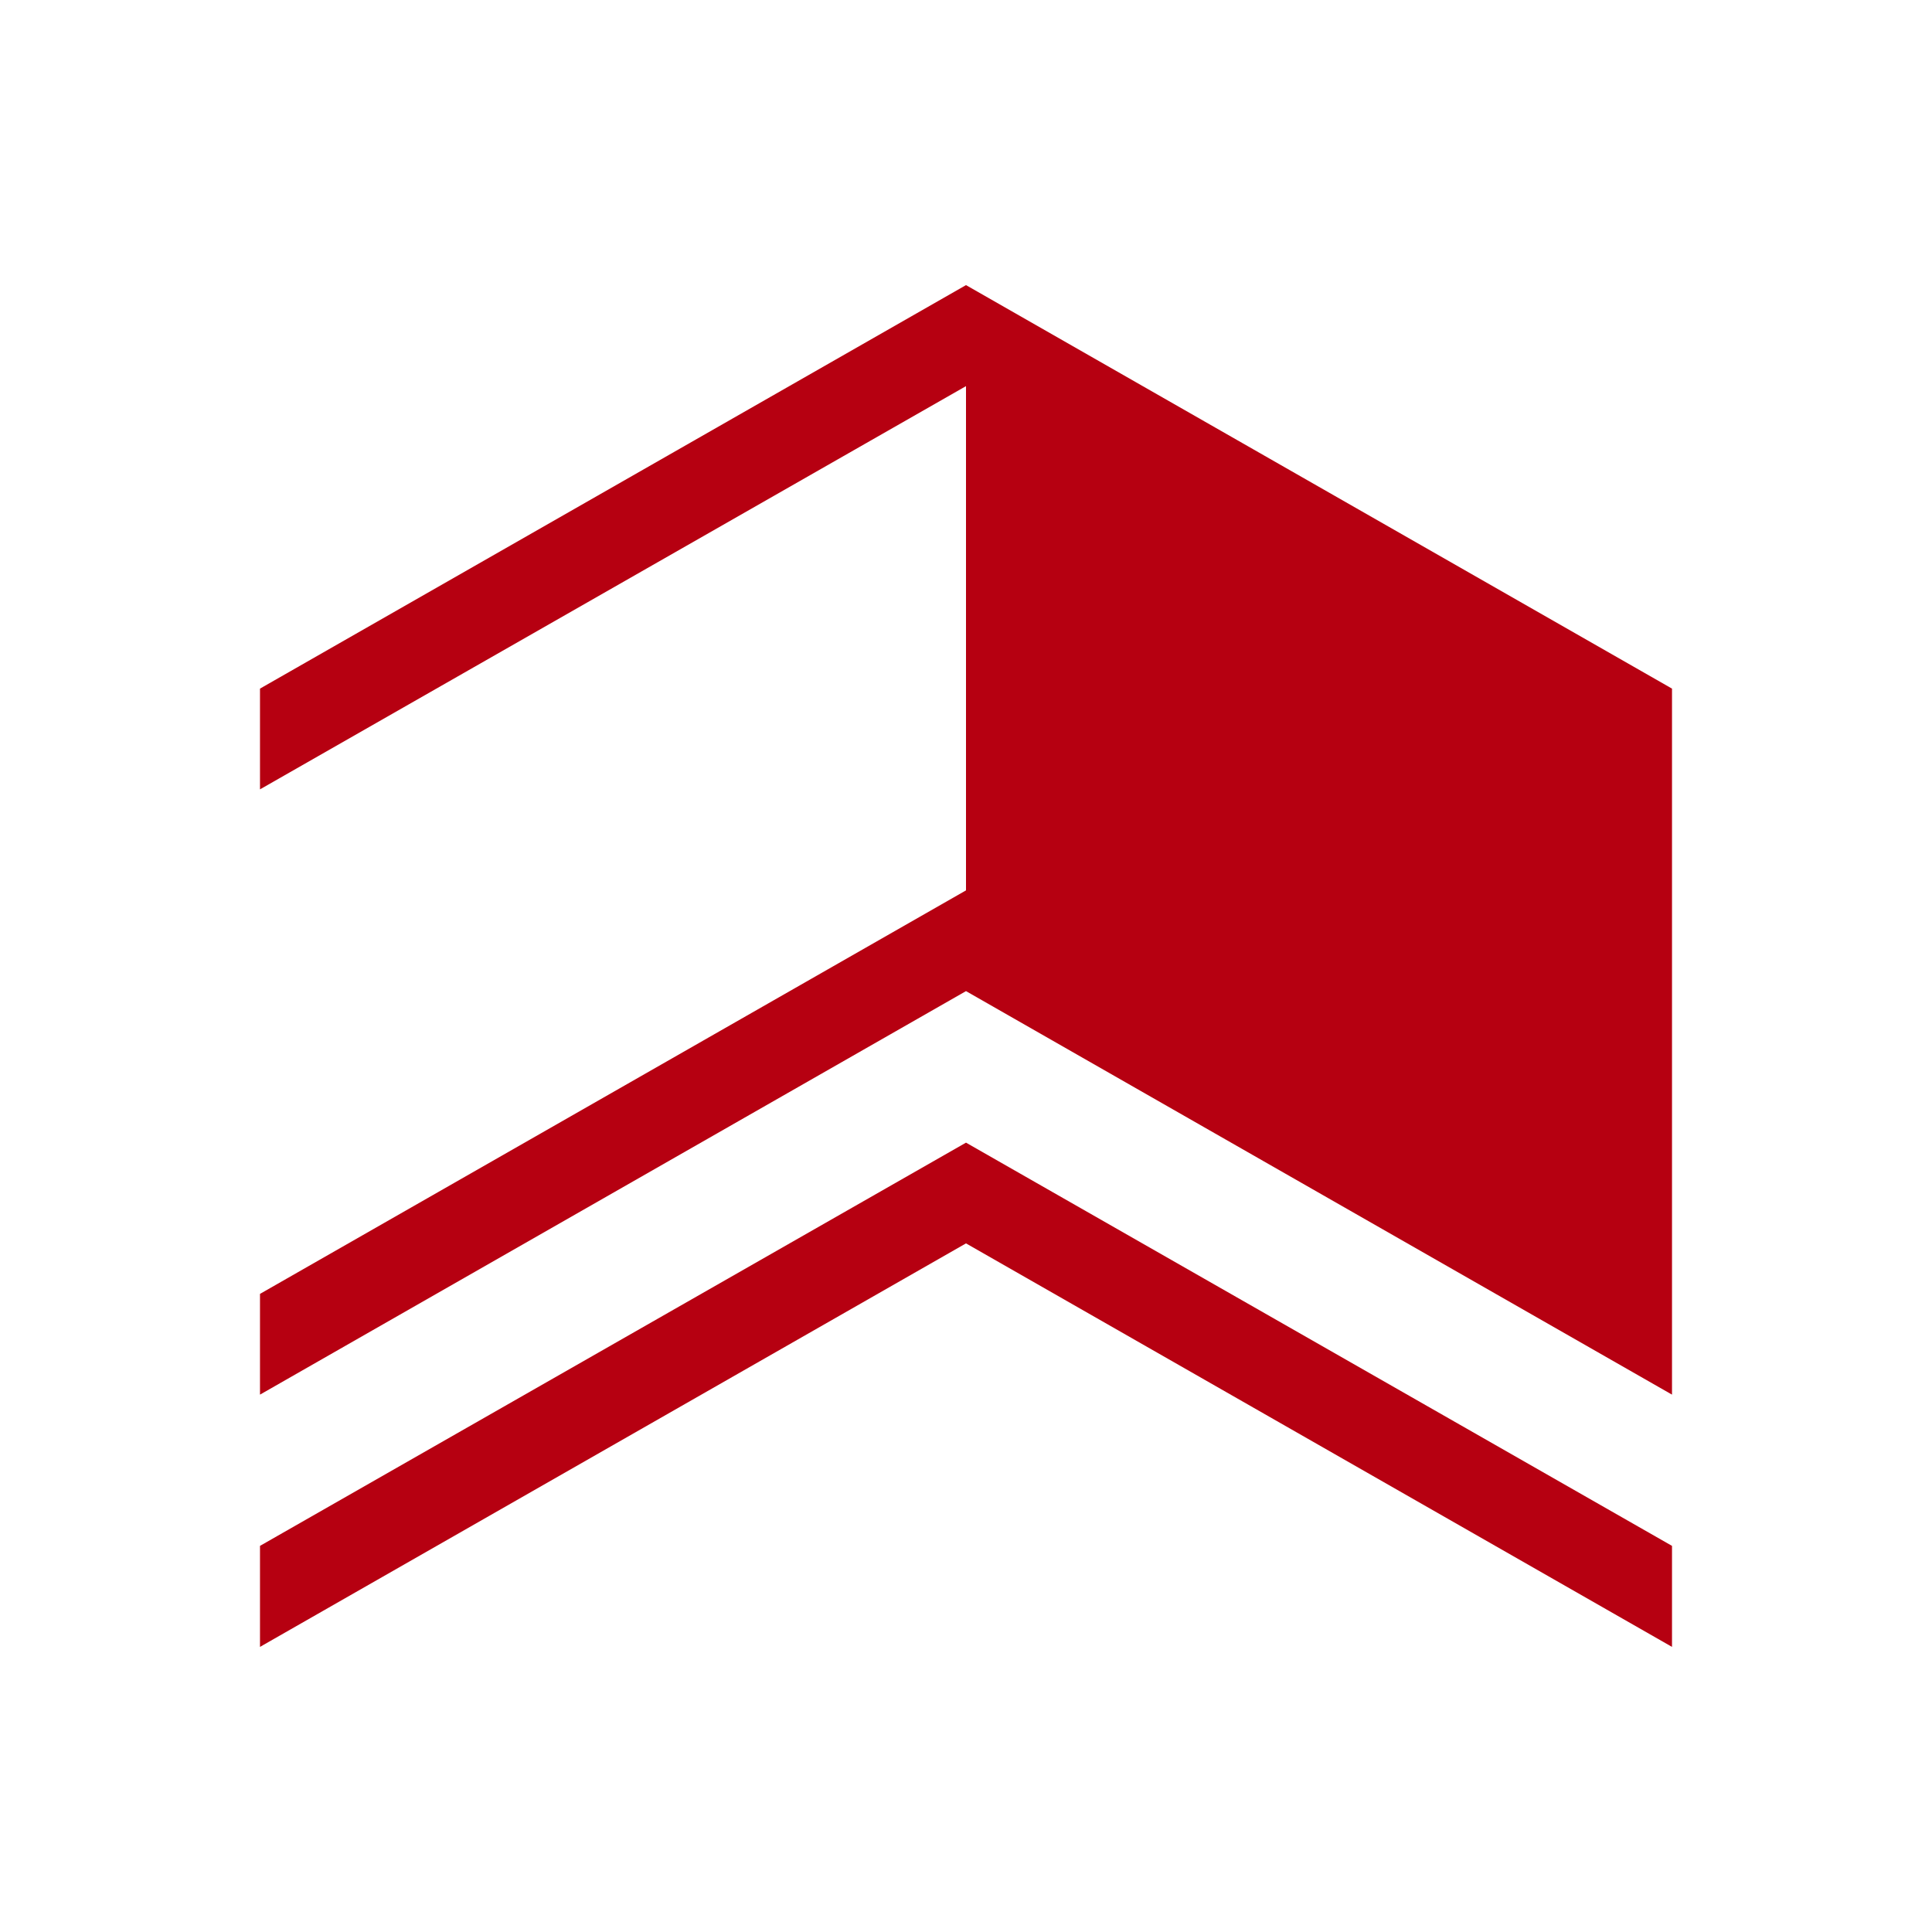 <svg id="Skylights" xmlns="http://www.w3.org/2000/svg" viewBox="0 0 70 70"><defs><style>.cls-1{fill:#b60011;fill-rule:evenodd;}</style></defs><title>New roof coverings_1</title><polygon class="cls-1" points="35 10.33 9.42 24.95 9.42 28.6 35 13.99 35 32.26 9.42 46.88 9.42 50.53 35 35.91 60.58 50.53 60.58 24.95 35 10.33"/><polygon class="cls-1" points="9.42 56.01 35 41.4 60.58 56.01 60.58 59.67 35 45.05 9.42 59.67 9.42 56.01 9.42 56.01"/></svg>